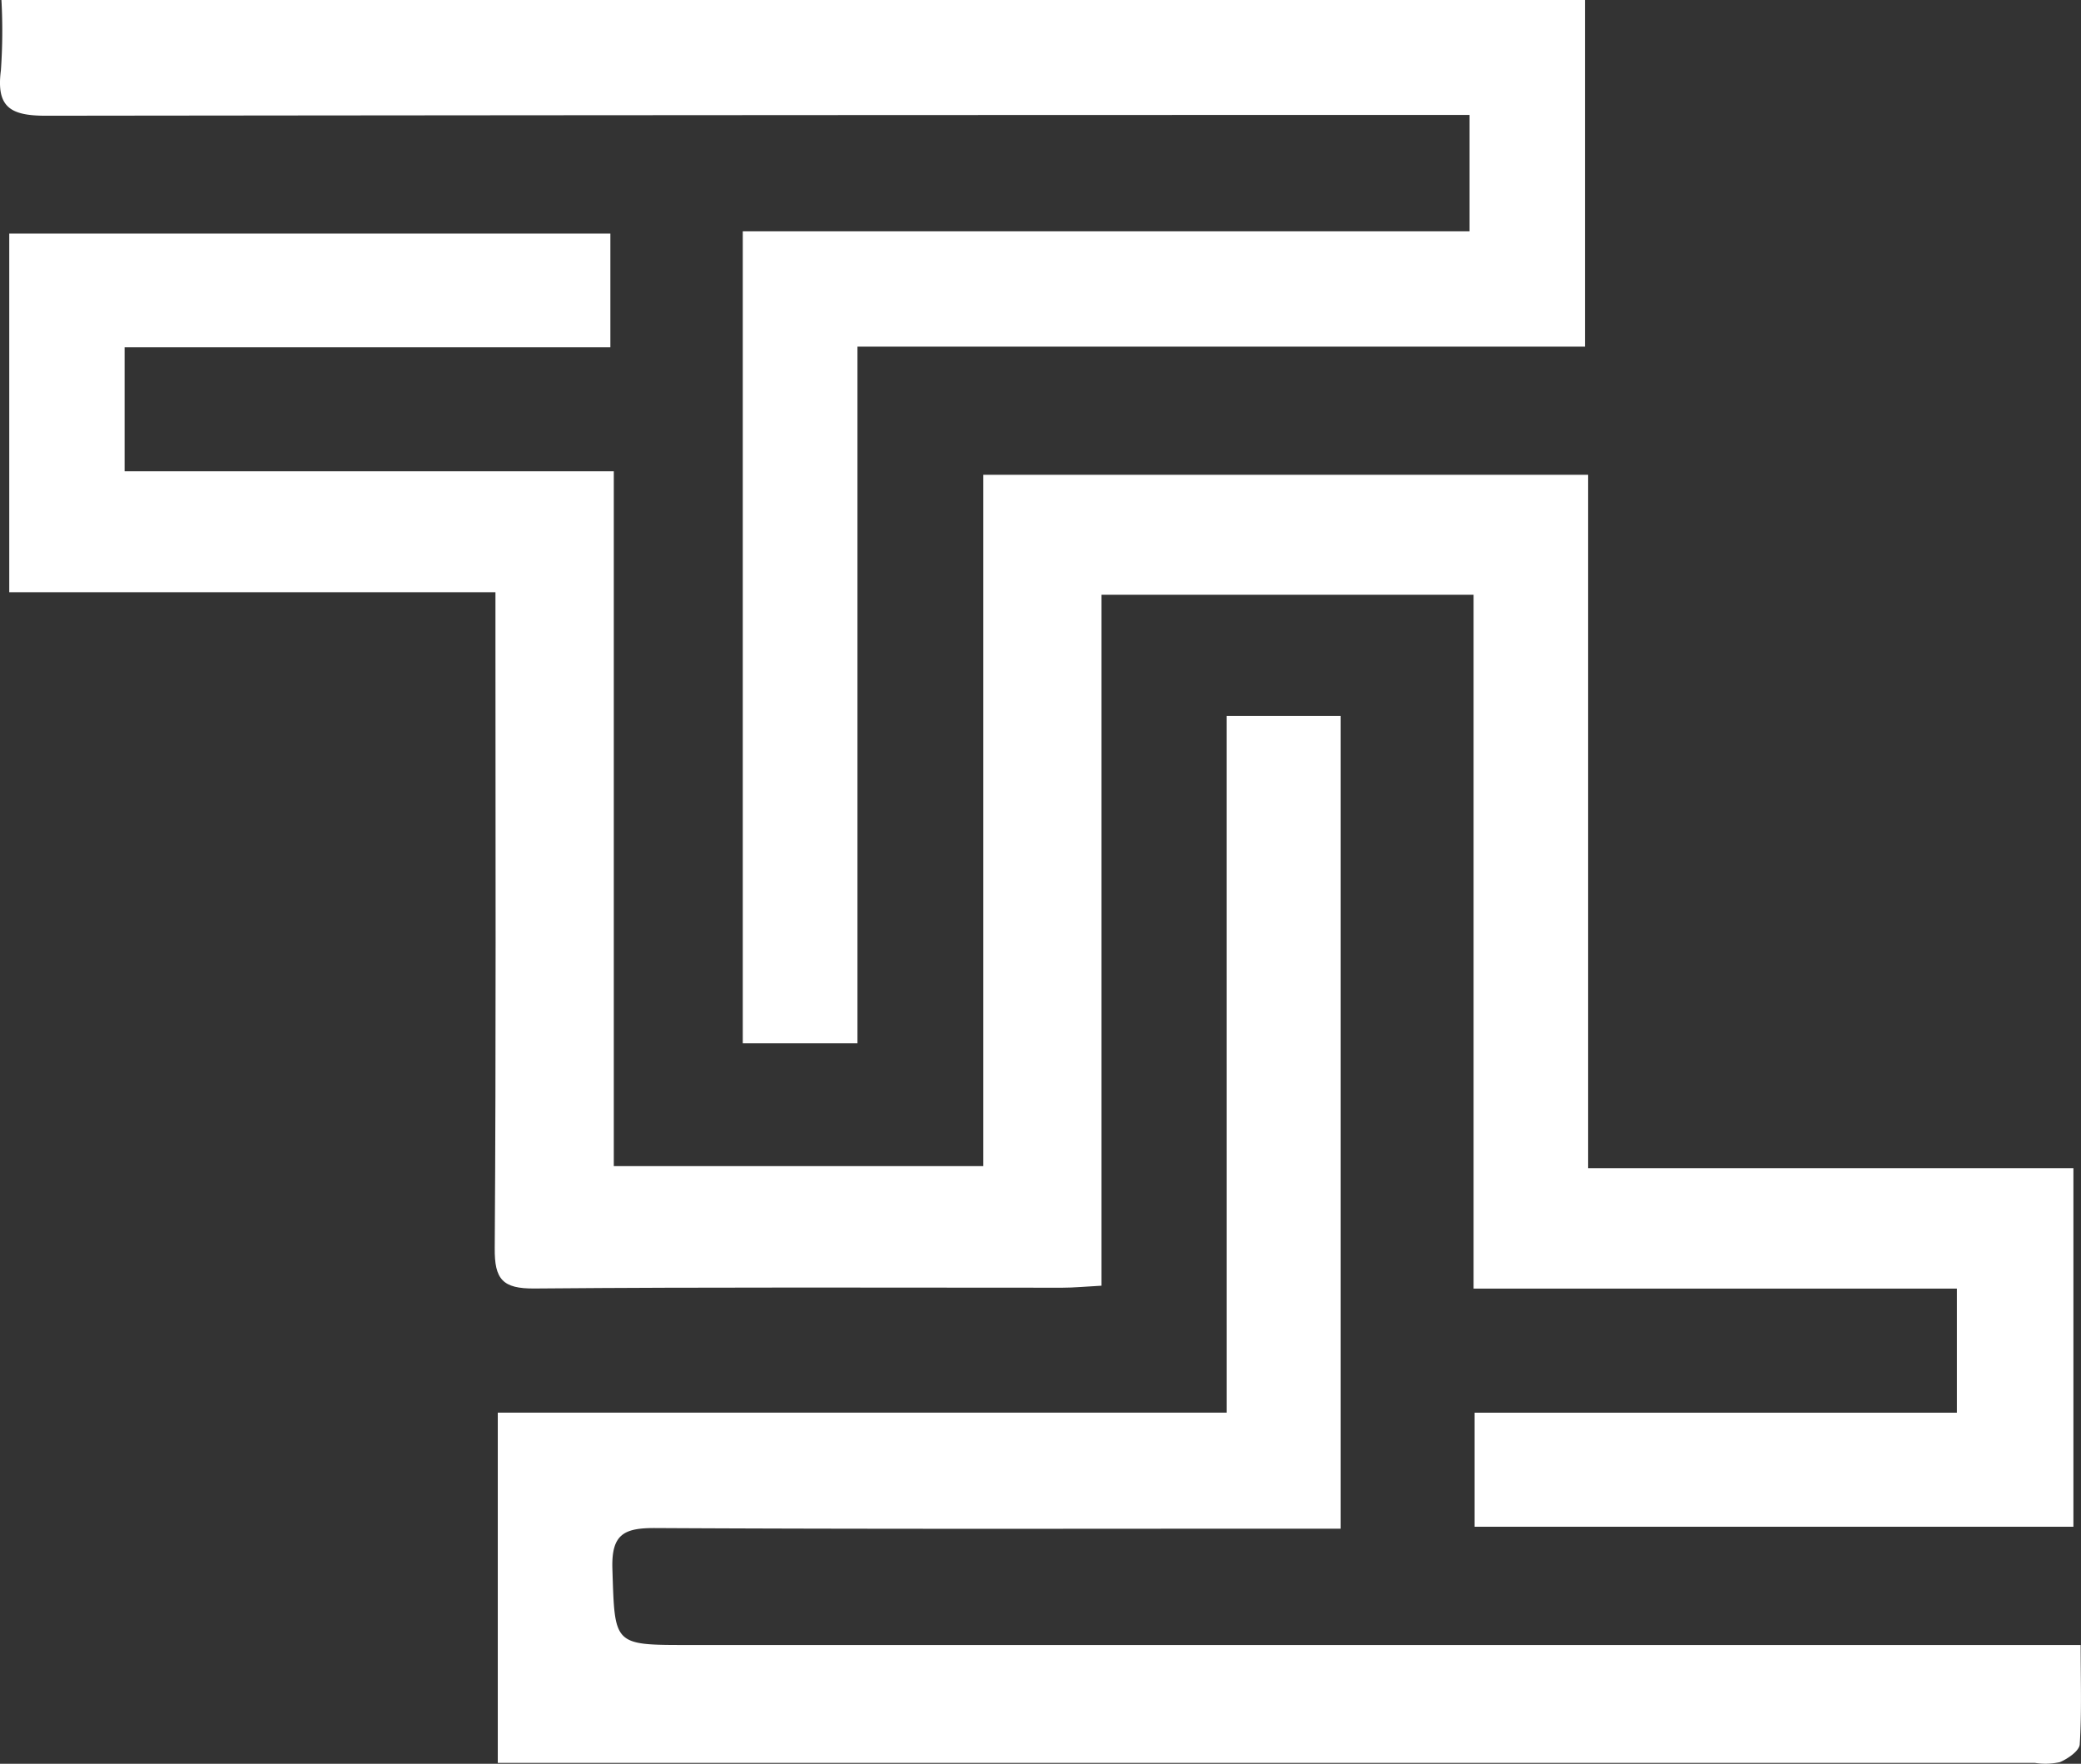 <svg viewBox="0 0 78.477 66.509" xmlns="http://www.w3.org/2000/svg"><rect x="0" y="0" width="78.477" height="66.509" fill="#333333" stroke="none"/><defs><clipPath id="prefix__a"><path fill="none" d="M0 0h78.477v66.509H0z"/></clipPath></defs><g clip-path="url(#prefix__a)" fill="#fff"><path d="M59.891 44.05h18.3v13.52H55.609v-4.3h18.188v-4.679H55.571V22.427H41.54v26.054c-.6.032-1.043.076-1.483.076-6.633 0-13.266-.027-19.9.03-1.2.01-1.512-.341-1.5-1.525.052-7.667.027-15.334.027-23v-1.73H.349V8.806h22.669v4.291H4.699v4.675h18.448v26.2h13.934V17.903h22.81z" data-name="Контур 1"/><path d="M46.258 26.993h4.3v30.65h-1.616c-8.074 0-16.148.021-24.222-.023-1.18-.006-1.669.221-1.626 1.541.093 2.867.019 2.869 2.841 2.869h52.529c0 1.342.043 2.548-.035 3.746-.016.247-.448.543-.75.672a2.556 2.556 0 01-.937.028h-57.97V53.269h27.487z"/><path d="M28.011 8.722h27.408V4.334H53.73q-25.987 0-51.974.03C.4 4.368-.149 4.053.034 2.651a21.319 21.319 0 00.02-2.65h59.717v13.07H32.336V39.34h-4.325z"/></g></svg>